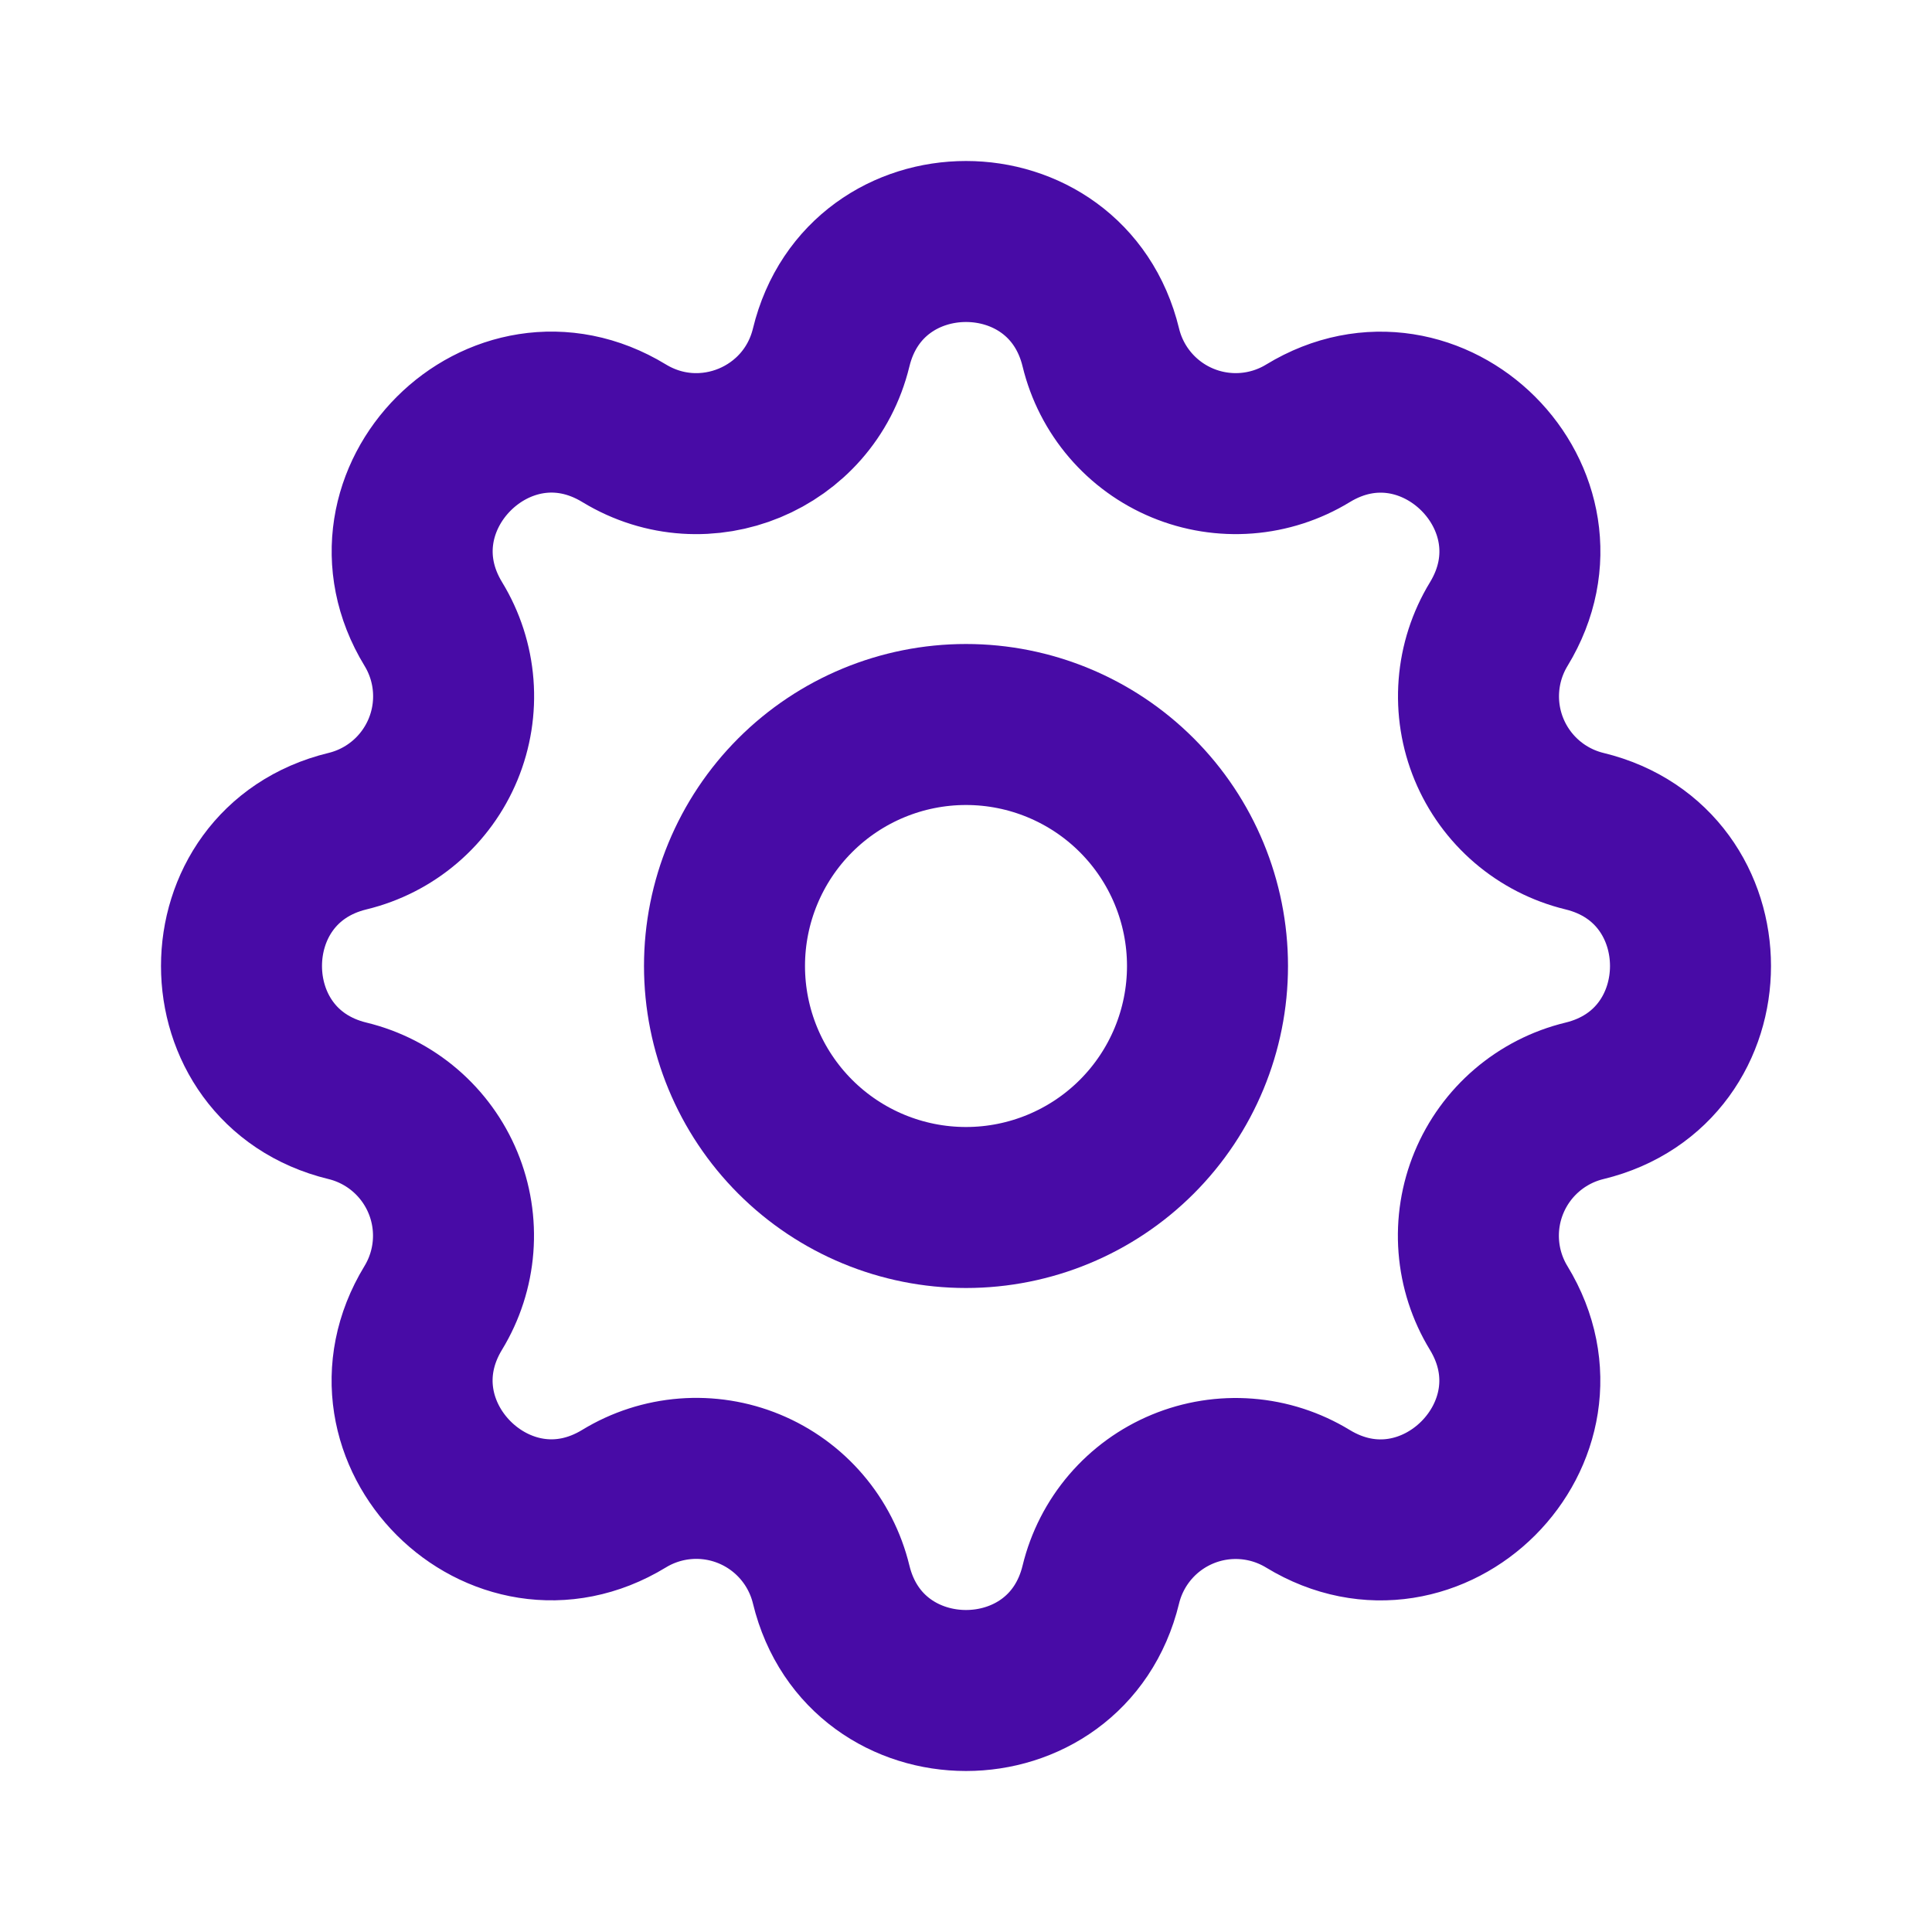<svg width="512" height="512" viewBox="0 0 512 512" fill="none" xmlns="http://www.w3.org/2000/svg">
<path d="M220.267 92.096C229.355 54.635 282.645 54.635 291.733 92.096C293.097 97.724 295.77 102.95 299.535 107.349C303.3 111.749 308.051 115.197 313.401 117.413C318.75 119.63 324.548 120.551 330.321 120.104C336.094 119.656 341.68 117.852 346.624 114.837C379.541 94.784 417.237 132.459 397.184 165.397C394.174 170.339 392.372 175.922 391.926 181.691C391.479 187.46 392.4 193.254 394.614 198.6C396.828 203.946 400.272 208.695 404.666 212.46C409.061 216.225 414.281 218.899 419.904 220.267C457.365 229.355 457.365 282.645 419.904 291.733C414.276 293.097 409.05 295.77 404.651 299.535C400.251 303.3 396.803 308.051 394.587 313.401C392.37 318.75 391.449 324.548 391.896 330.321C392.344 336.094 394.148 341.68 397.163 346.624C417.216 379.541 379.541 417.237 346.603 397.184C341.661 394.174 336.078 392.372 330.309 391.926C324.54 391.479 318.746 392.4 313.4 394.614C308.054 396.828 303.305 400.272 299.54 404.666C295.775 409.061 293.101 414.281 291.733 419.904C282.645 457.365 229.355 457.365 220.267 419.904C218.903 414.276 216.23 409.05 212.465 404.651C208.7 400.251 203.949 396.803 198.599 394.587C193.25 392.37 187.452 391.449 181.679 391.896C175.906 392.344 170.32 394.148 165.376 397.163C132.459 417.216 94.763 379.541 114.816 346.603C117.826 341.661 119.628 336.078 120.074 330.309C120.521 324.54 119.6 318.746 117.386 313.4C115.172 308.054 111.728 303.305 107.334 299.54C102.939 295.775 97.719 293.101 92.096 291.733C54.635 282.645 54.635 229.355 92.096 220.267C97.724 218.903 102.95 216.23 107.349 212.465C111.749 208.7 115.197 203.949 117.413 198.599C119.63 193.25 120.551 187.452 120.104 181.679C119.656 175.906 117.852 170.32 114.837 165.376C94.784 132.459 132.459 94.763 165.397 114.816C186.731 127.787 214.379 116.309 220.267 92.096Z" stroke="#480BA6" stroke-width="42.667" stroke-linecap="round" stroke-linejoin="round"/>
<path d="M192 256C192 272.974 198.743 289.253 210.745 301.255C222.747 313.257 239.026 320 256 320C272.974 320 289.253 313.257 301.255 301.255C313.257 289.253 320 272.974 320 256C320 239.026 313.257 222.747 301.255 210.745C289.253 198.743 272.974 192 256 192C239.026 192 222.747 198.743 210.745 210.745C198.743 222.747 192 239.026 192 256Z" stroke="#480BA6" stroke-width="42.667" stroke-linecap="round" stroke-linejoin="round"/>
</svg>
